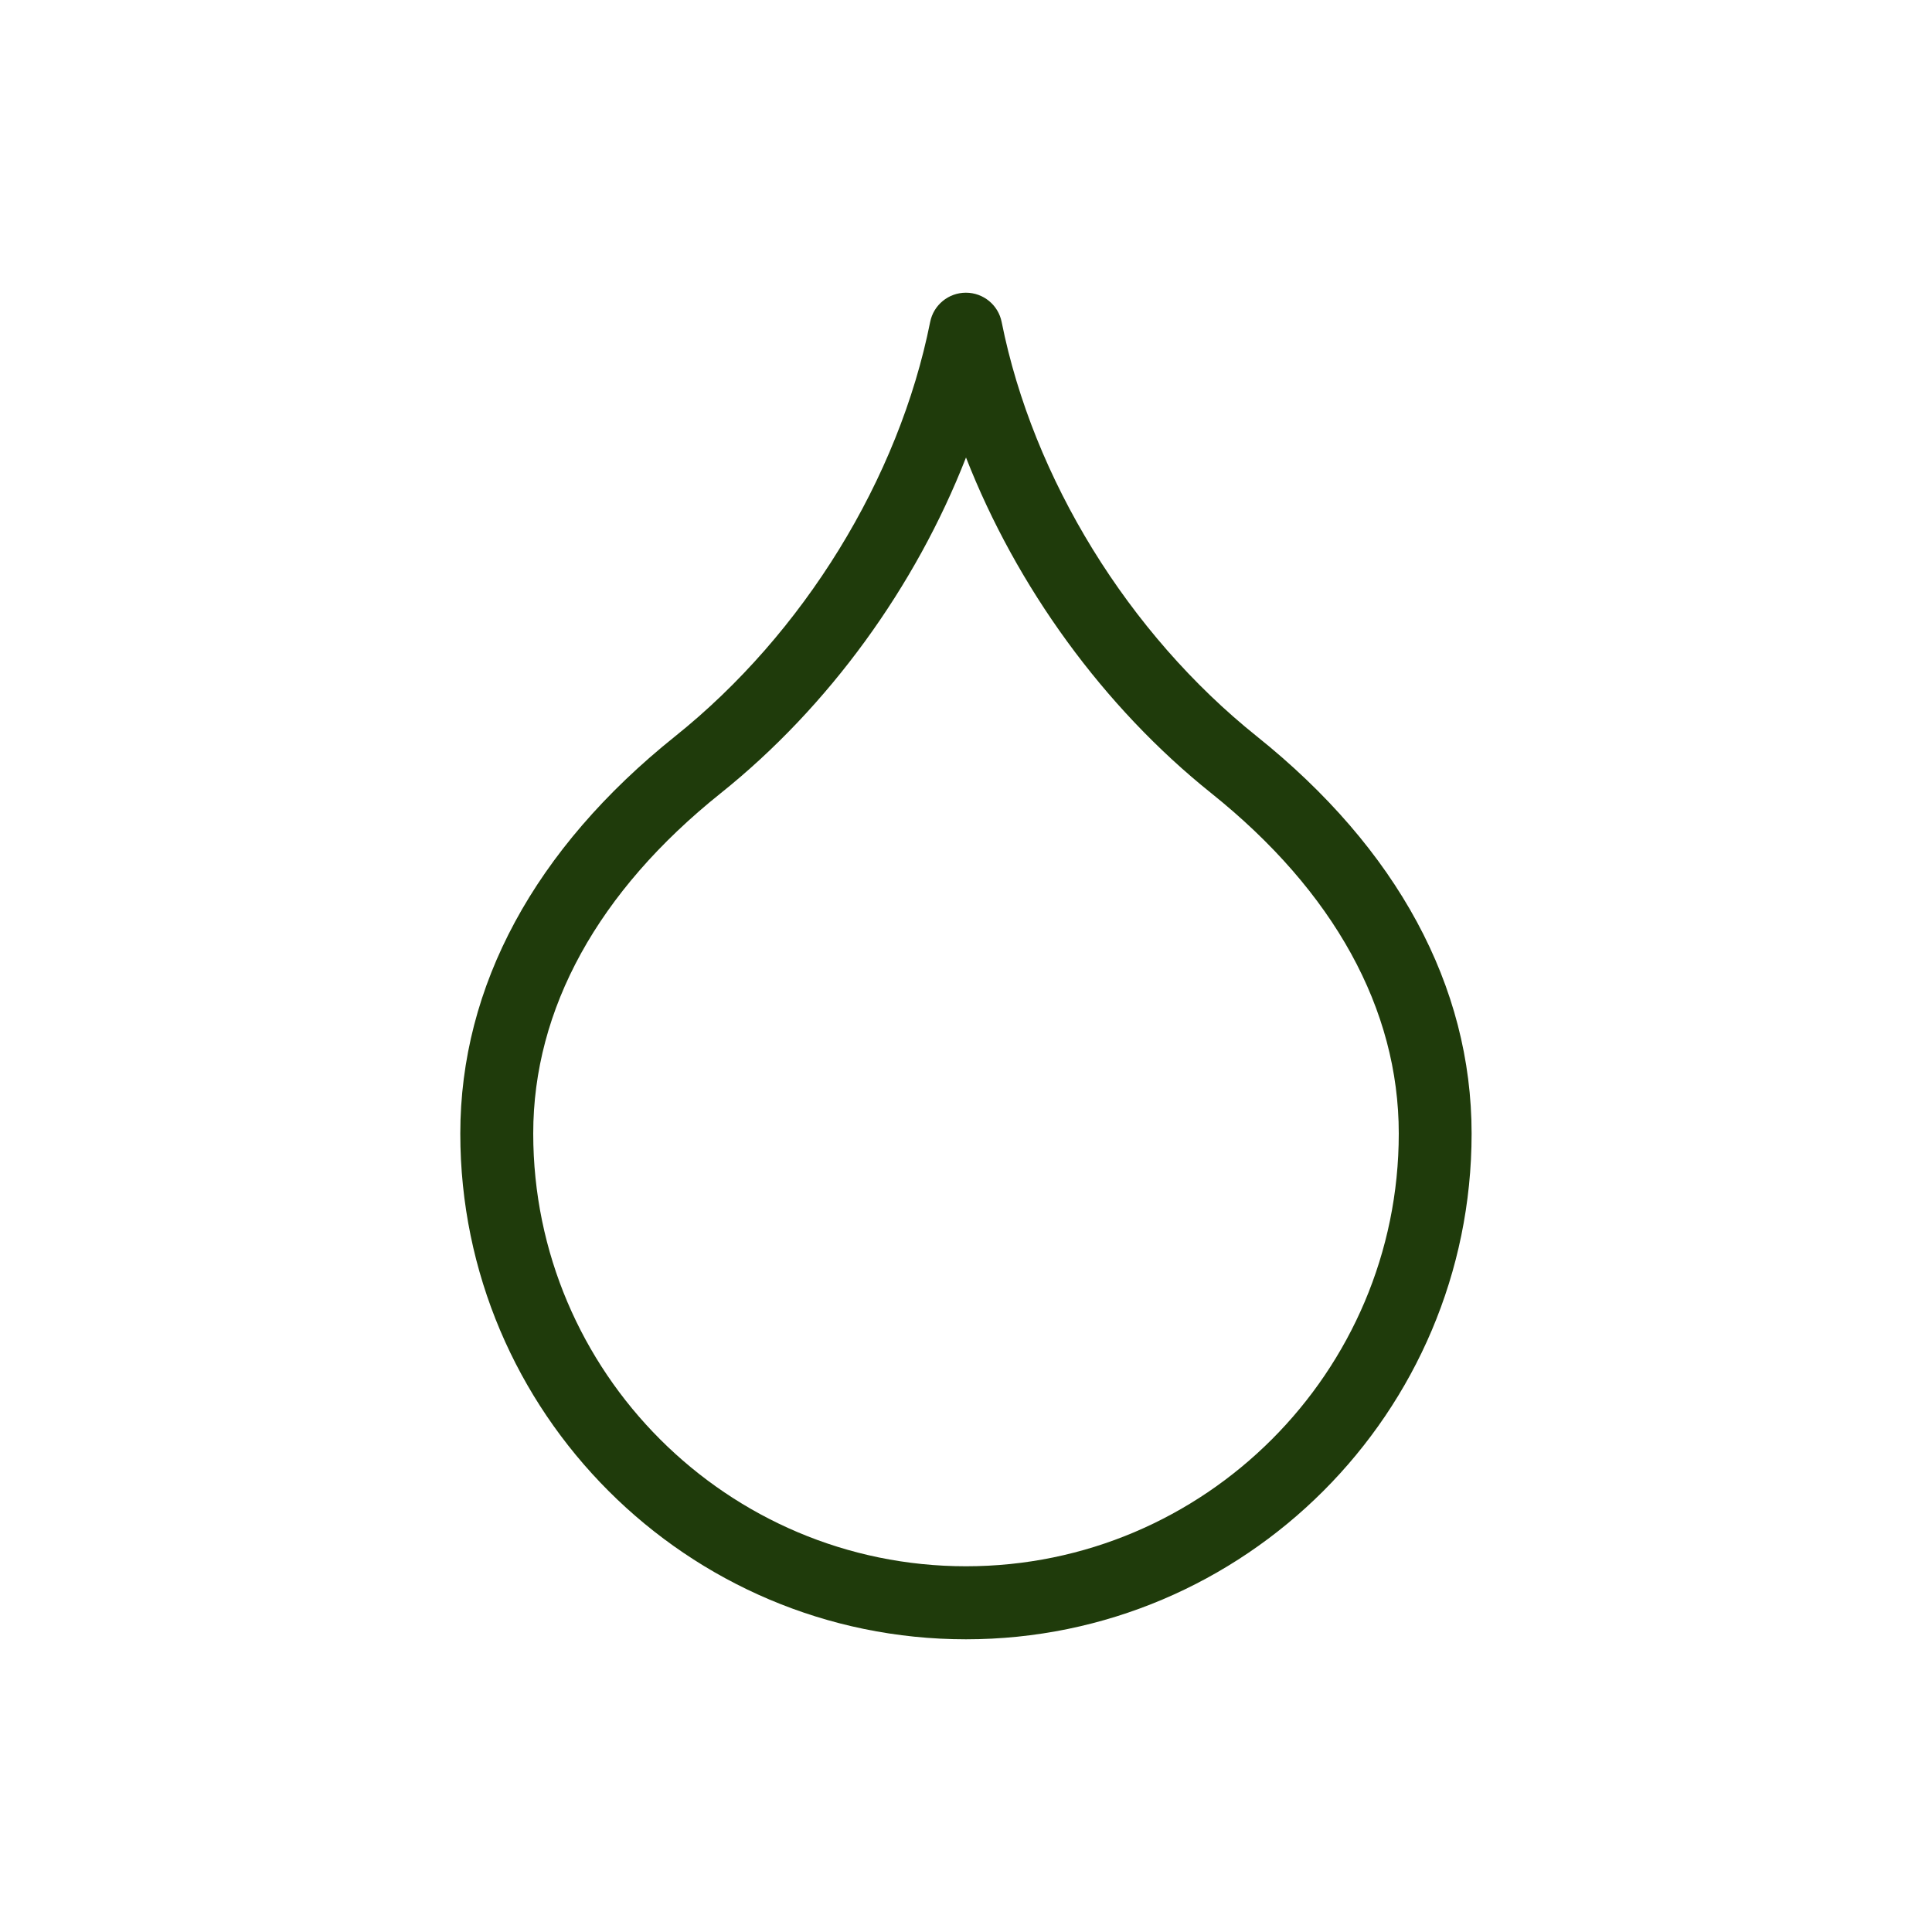 <svg viewBox="0 0 200 200" xmlns="http://www.w3.org/2000/svg" data-name="Calque 1" id="Calque_1">
  <defs>
    <style>
      .cls-1 {
        fill: #1f3b0b;
      }
    </style>
  </defs>
  <path d="M100,169.7c-28.87,0-52.35-23.49-52.35-52.35,0-15.26,7.69-29.48,22.23-41.12,13.3-10.64,23.17-26.67,26.41-42.9.35-1.76,1.9-3.03,3.7-3.03s3.35,1.27,3.7,3.03c3.24,16.22,13.12,32.26,26.42,42.9,14.54,11.64,22.23,25.86,22.23,41.12,0,28.87-23.49,52.35-52.35,52.35ZM100,47.36c-5.22,13.37-14.21,25.81-25.4,34.76-12.69,10.15-19.4,22.33-19.4,35.22,0,24.7,20.1,44.8,44.8,44.8s44.8-20.1,44.8-44.8c0-12.88-6.71-25.06-19.4-35.22-11.19-8.95-20.18-21.4-25.4-34.76Z" class="cls-1"></path>
</svg>